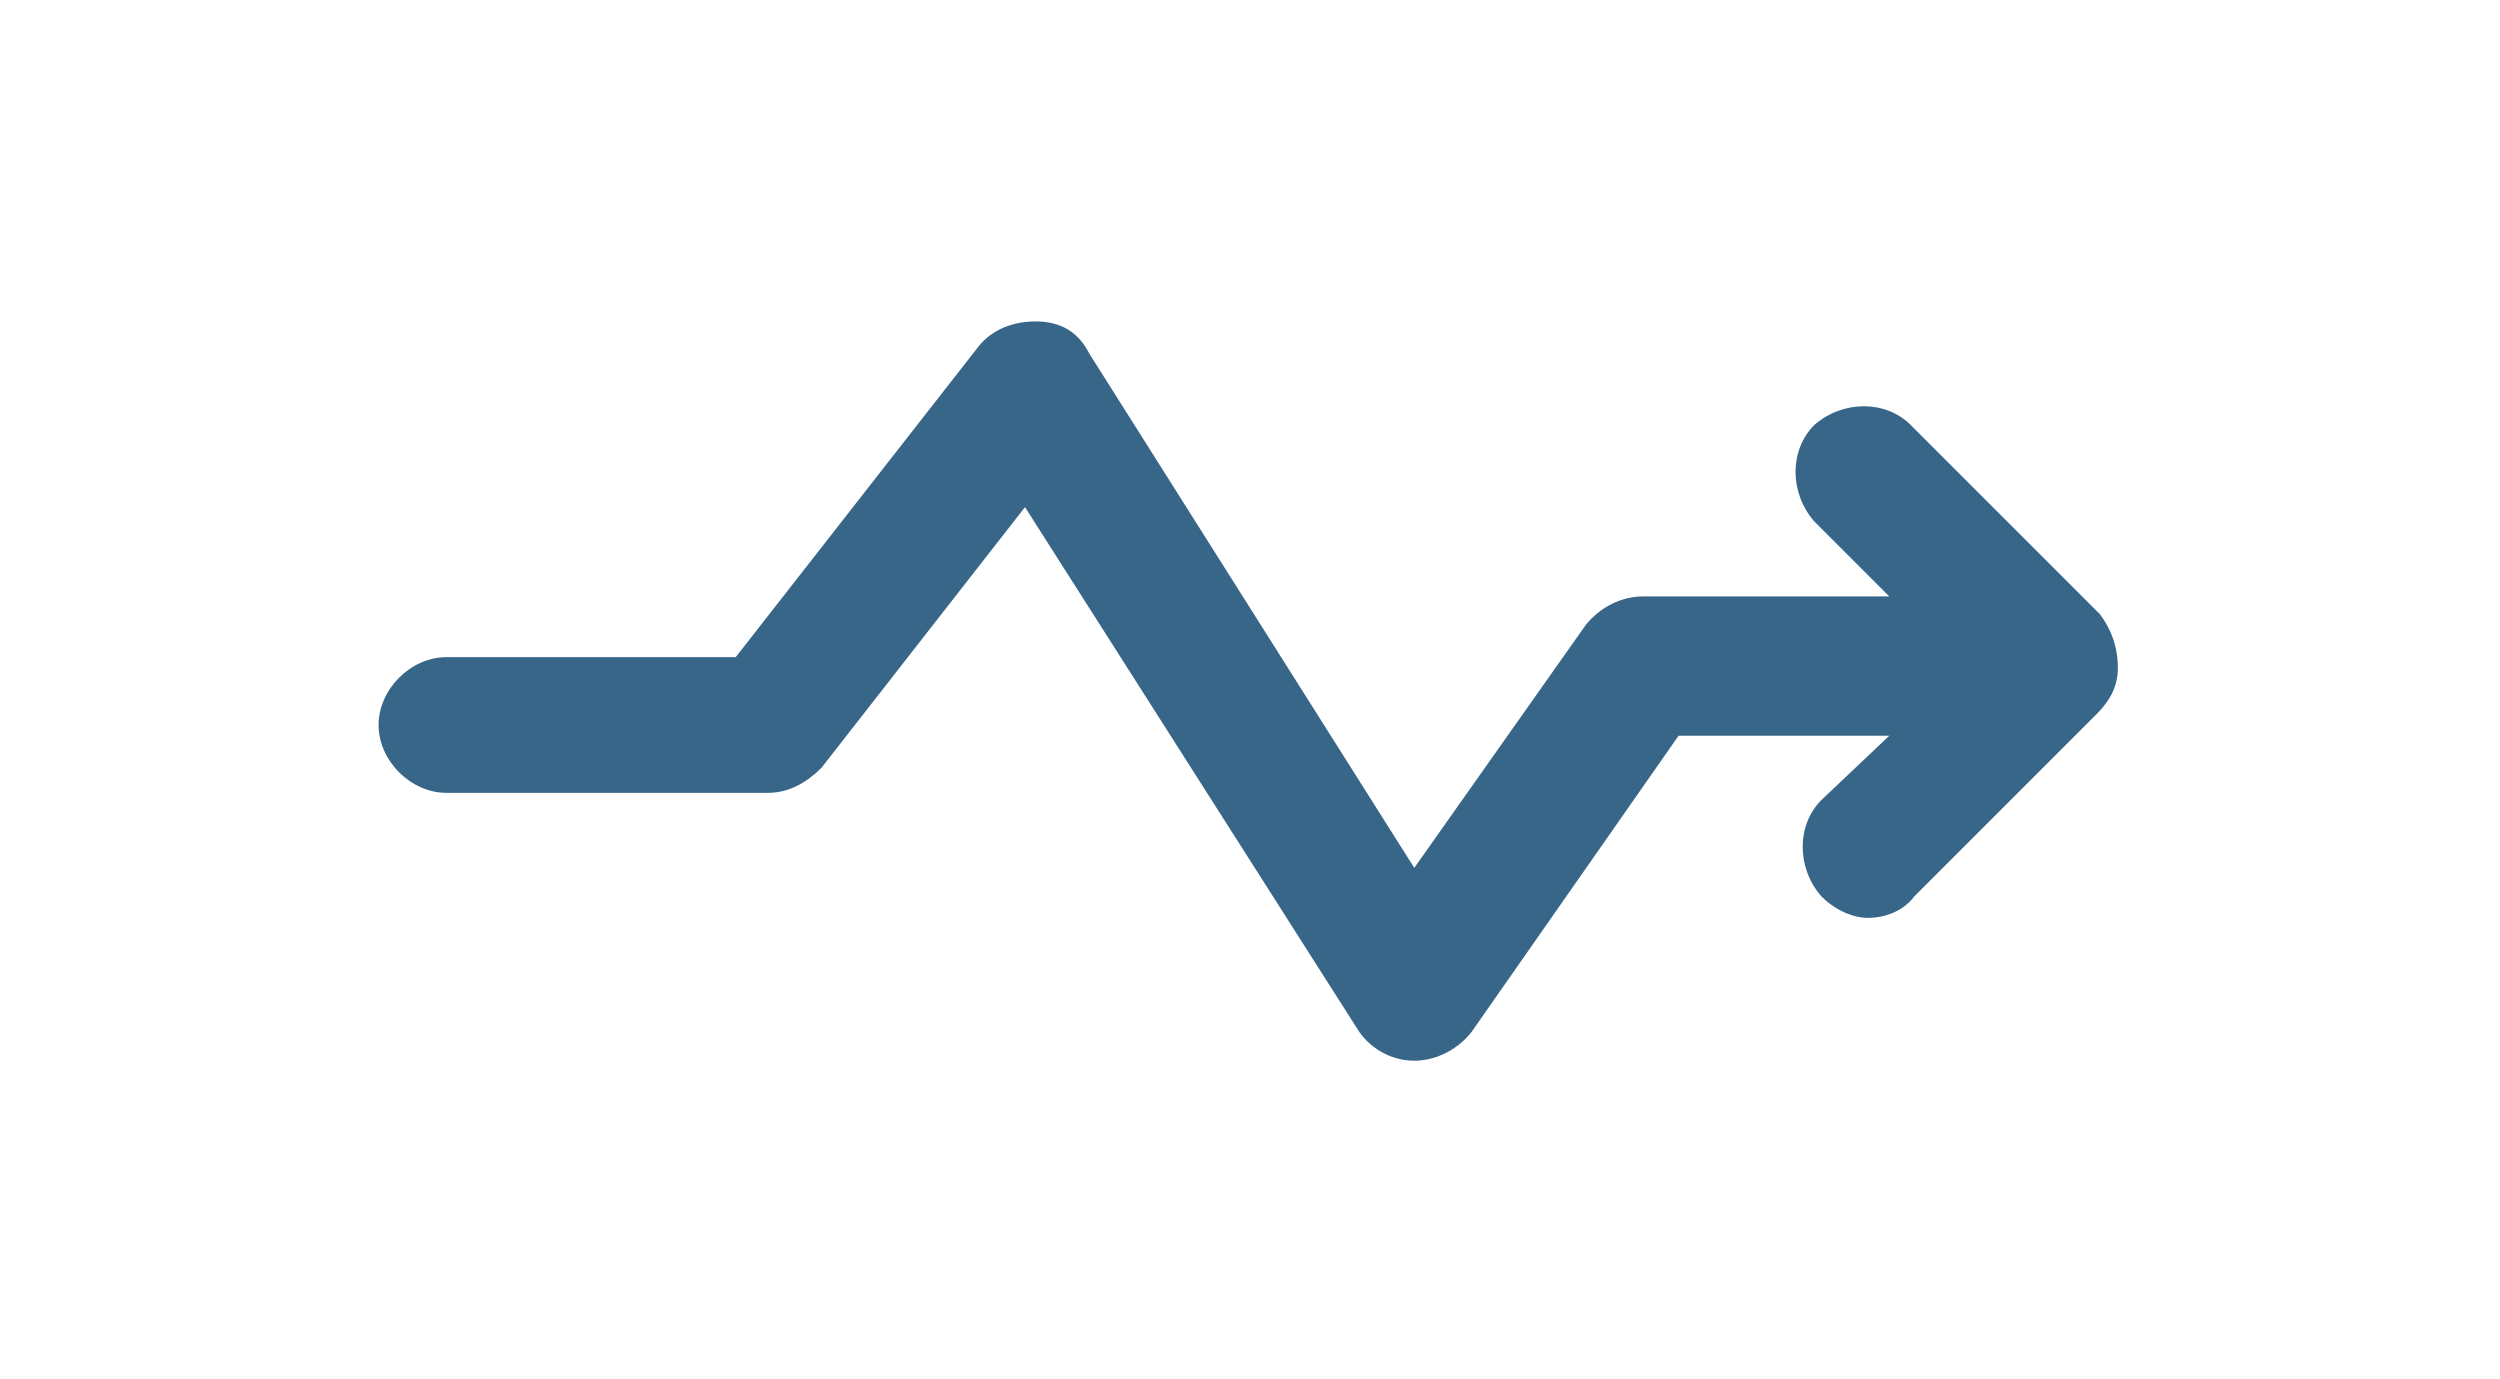 <?xml version="1.0" encoding="utf-8"?>
<!-- Generator: Adobe Illustrator 20.1.0, SVG Export Plug-In . SVG Version: 6.00 Build 0)  -->
<svg version="1.1" id="Layer_1" xmlns="http://www.w3.org/2000/svg" xmlns:xlink="http://www.w3.org/1999/xlink" x="0px" y="0px"
	 viewBox="0 0 70 38.6" style="enable-background:new 0 0 70 38.6;" xml:space="preserve">
<style type="text/css">
	.st0{fill:#4E555B;}
	.st1{fill:#386689;}
	.st2{fill:#414950;}
	.st3{fill:#707980;}
	.st4{fill:#484F56;}
	.st5{fill:#70797F;}
	.st6{fill:#577E9C;}
	.st7{fill:#4D5860;}
	.st8{fill:#424C53;}
	.st9{fill:#60676E;}
	.st10{fill:#60666B;}
	.st11{fill:#434A51;}
	.st12{fill:#565C62;}
	.st13{fill:#5E6469;}
	.st14{fill:#485056;}
	.st15{fill:#787F86;}
</style>
<path class="st1" d="M58.8,17.2l-5.3-5.3c-0.7-0.7-1.9-0.7-2.7,0c-0.7,0.7-0.7,1.9,0,2.7l2.1,2.1H46c-0.6,0-1.2,0.3-1.6,0.8
	l-4.8,6.8L30.5,9.9C30.2,9.3,29.7,9,29,9c-0.6,0-1.2,0.2-1.6,0.7l-6.8,8.7h-8.1c-1,0-1.9,0.9-1.9,1.9s0.9,1.9,1.9,1.9h9
	c0.6,0,1.1-0.3,1.5-0.7l5.7-7.3L38,28.8c0.3,0.5,0.9,0.9,1.6,0.9c0,0,0,0,0,0c0.6,0,1.2-0.3,1.6-0.8l5.8-8.3h5.9L51,22.4
	c-0.7,0.7-0.7,1.9,0,2.7c0.4,0.4,0.9,0.6,1.3,0.6c0.5,0,1-0.2,1.3-0.6l5.1-5.1c0.4-0.4,0.6-0.8,0.6-1.3
	C59.3,18.1,59.1,17.6,58.8,17.2z"/>
</svg>
